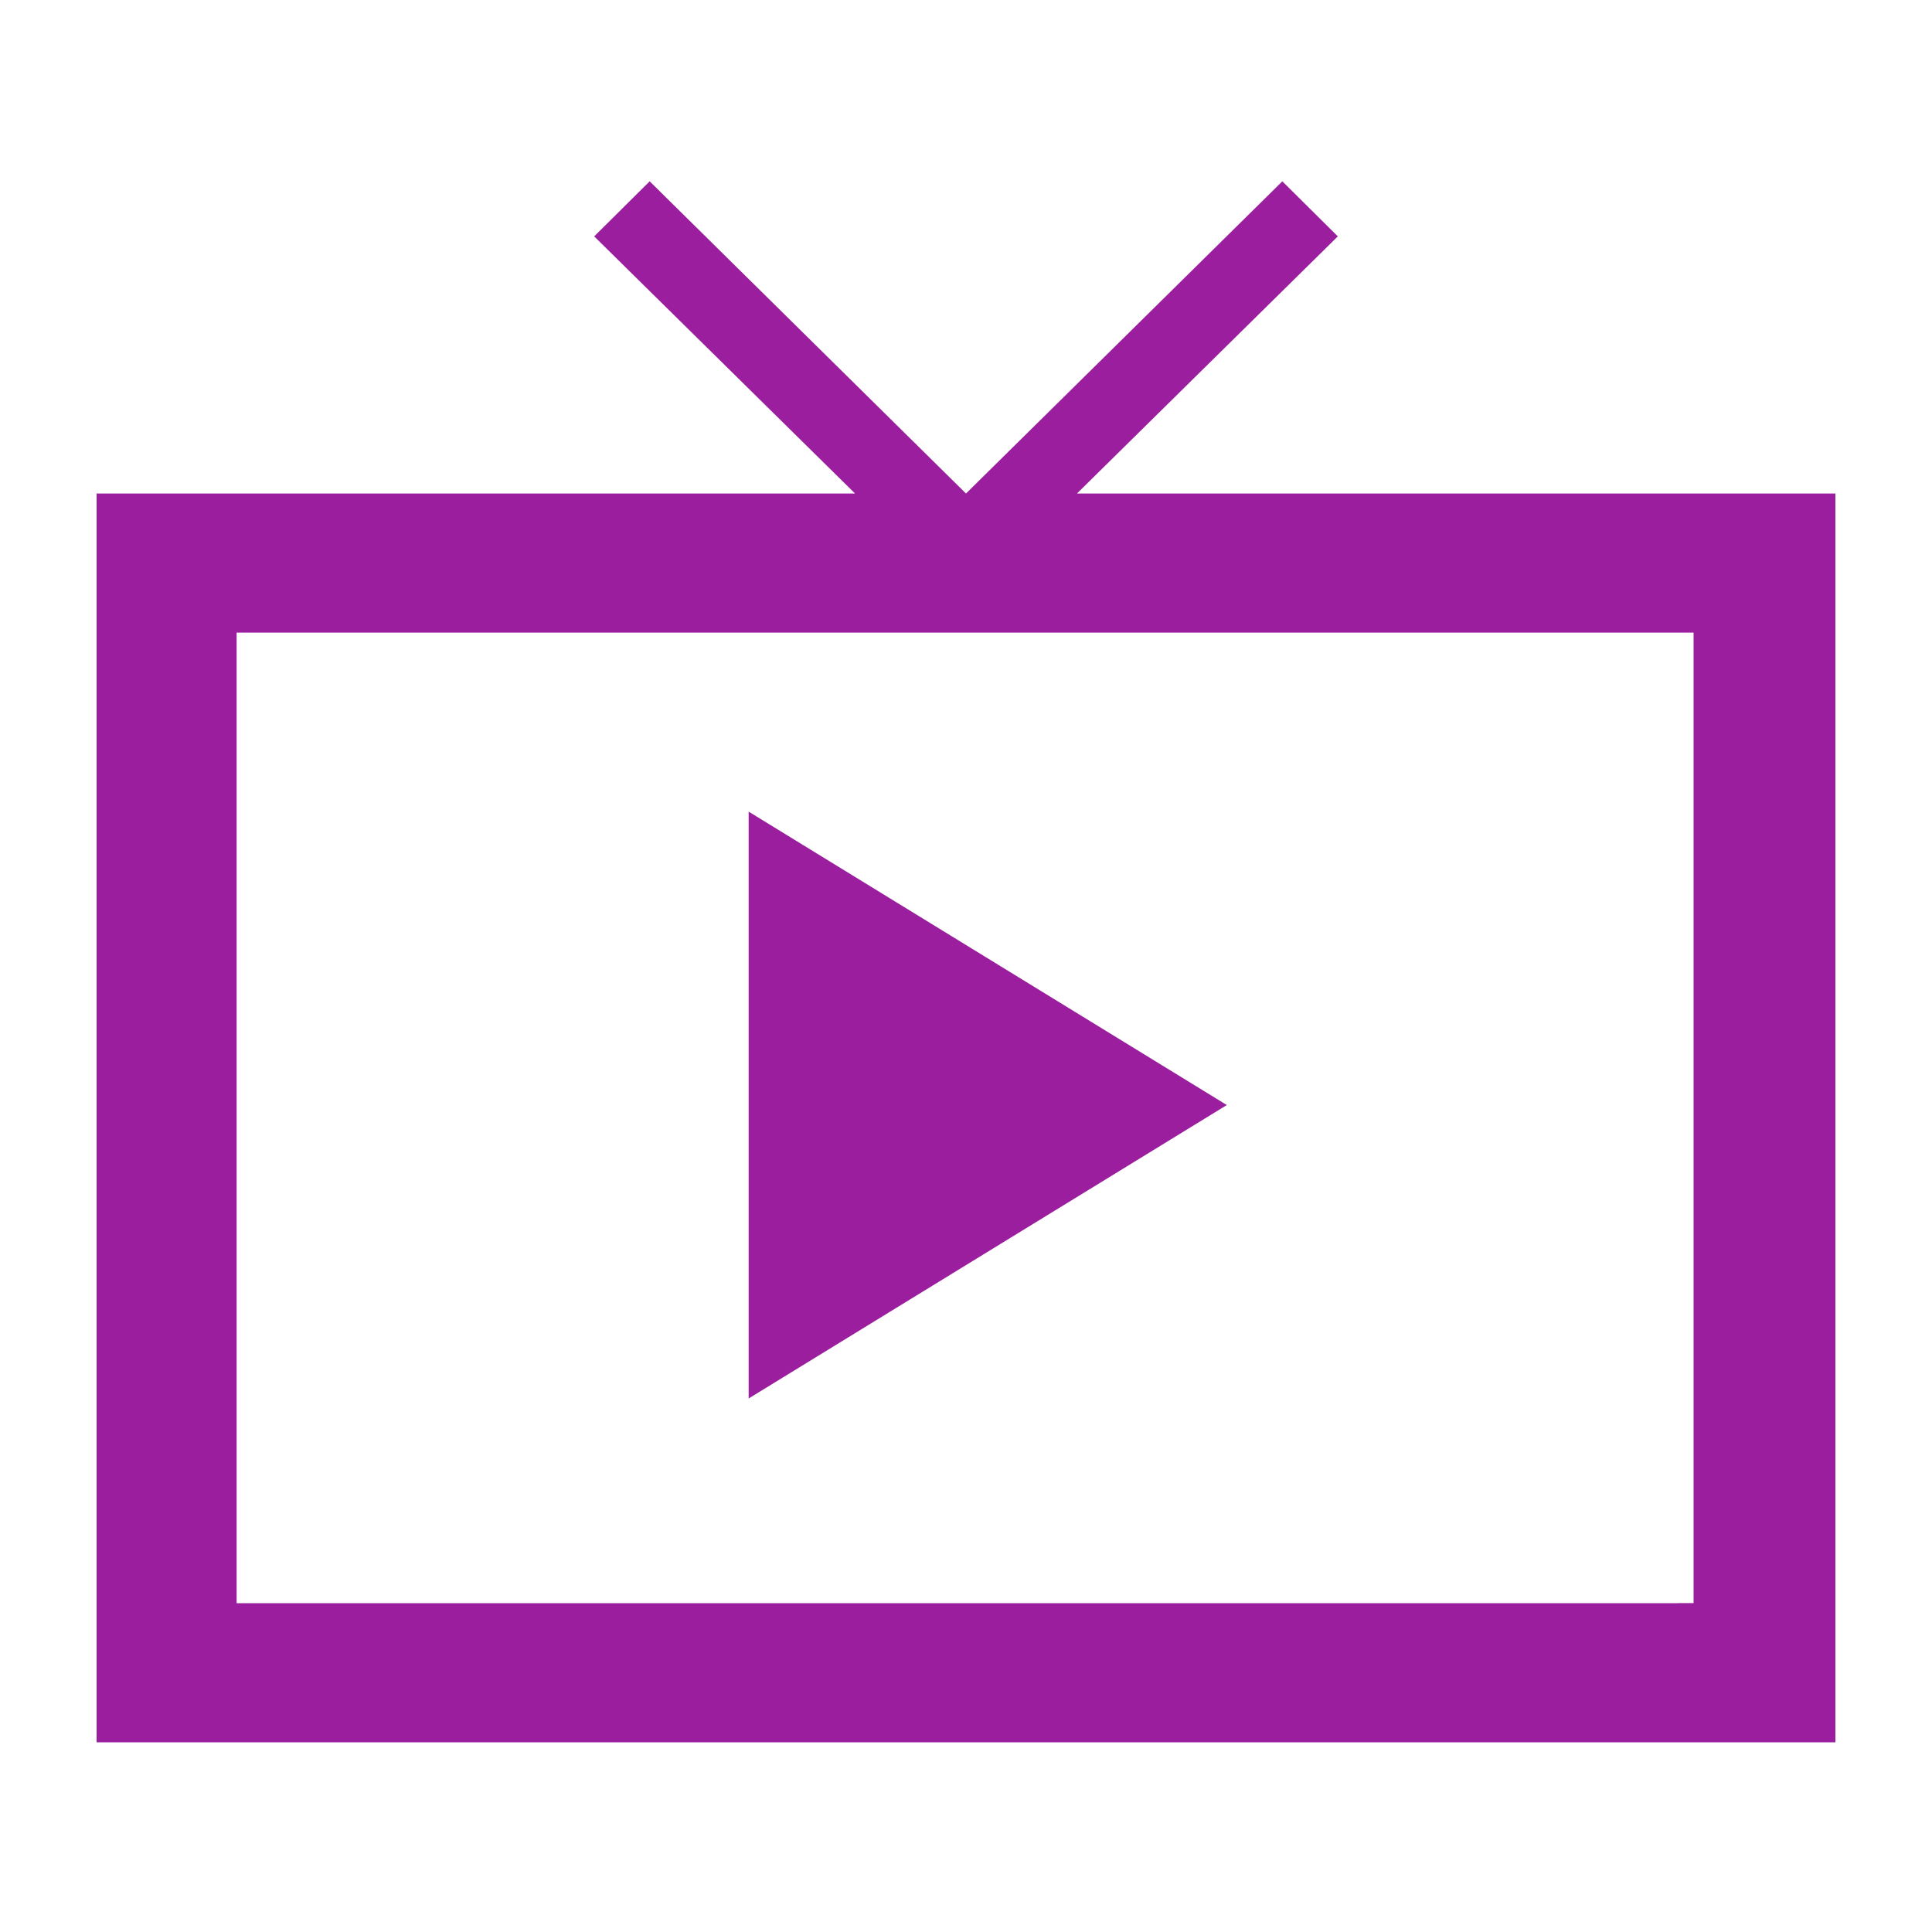 <svg width="100" height="100" viewBox="0 0 100 100" fill="none" xmlns="http://www.w3.org/2000/svg">
<path d="M95 25.544H55.743L69.245 12.235L66.373 9.385L50 25.544L33.627 9.385L30.755 12.235L44.257 25.544H5V90.18H95V25.544ZM86.86 82.98H12.247V32.743H87.659V82.975H86.86V82.98Z" fill="#9A1E9E"/>
<path d="M38.75 72.385V42.01L63.5 57.197L38.75 72.385Z" fill="#9A1E9E"/>
</svg>
